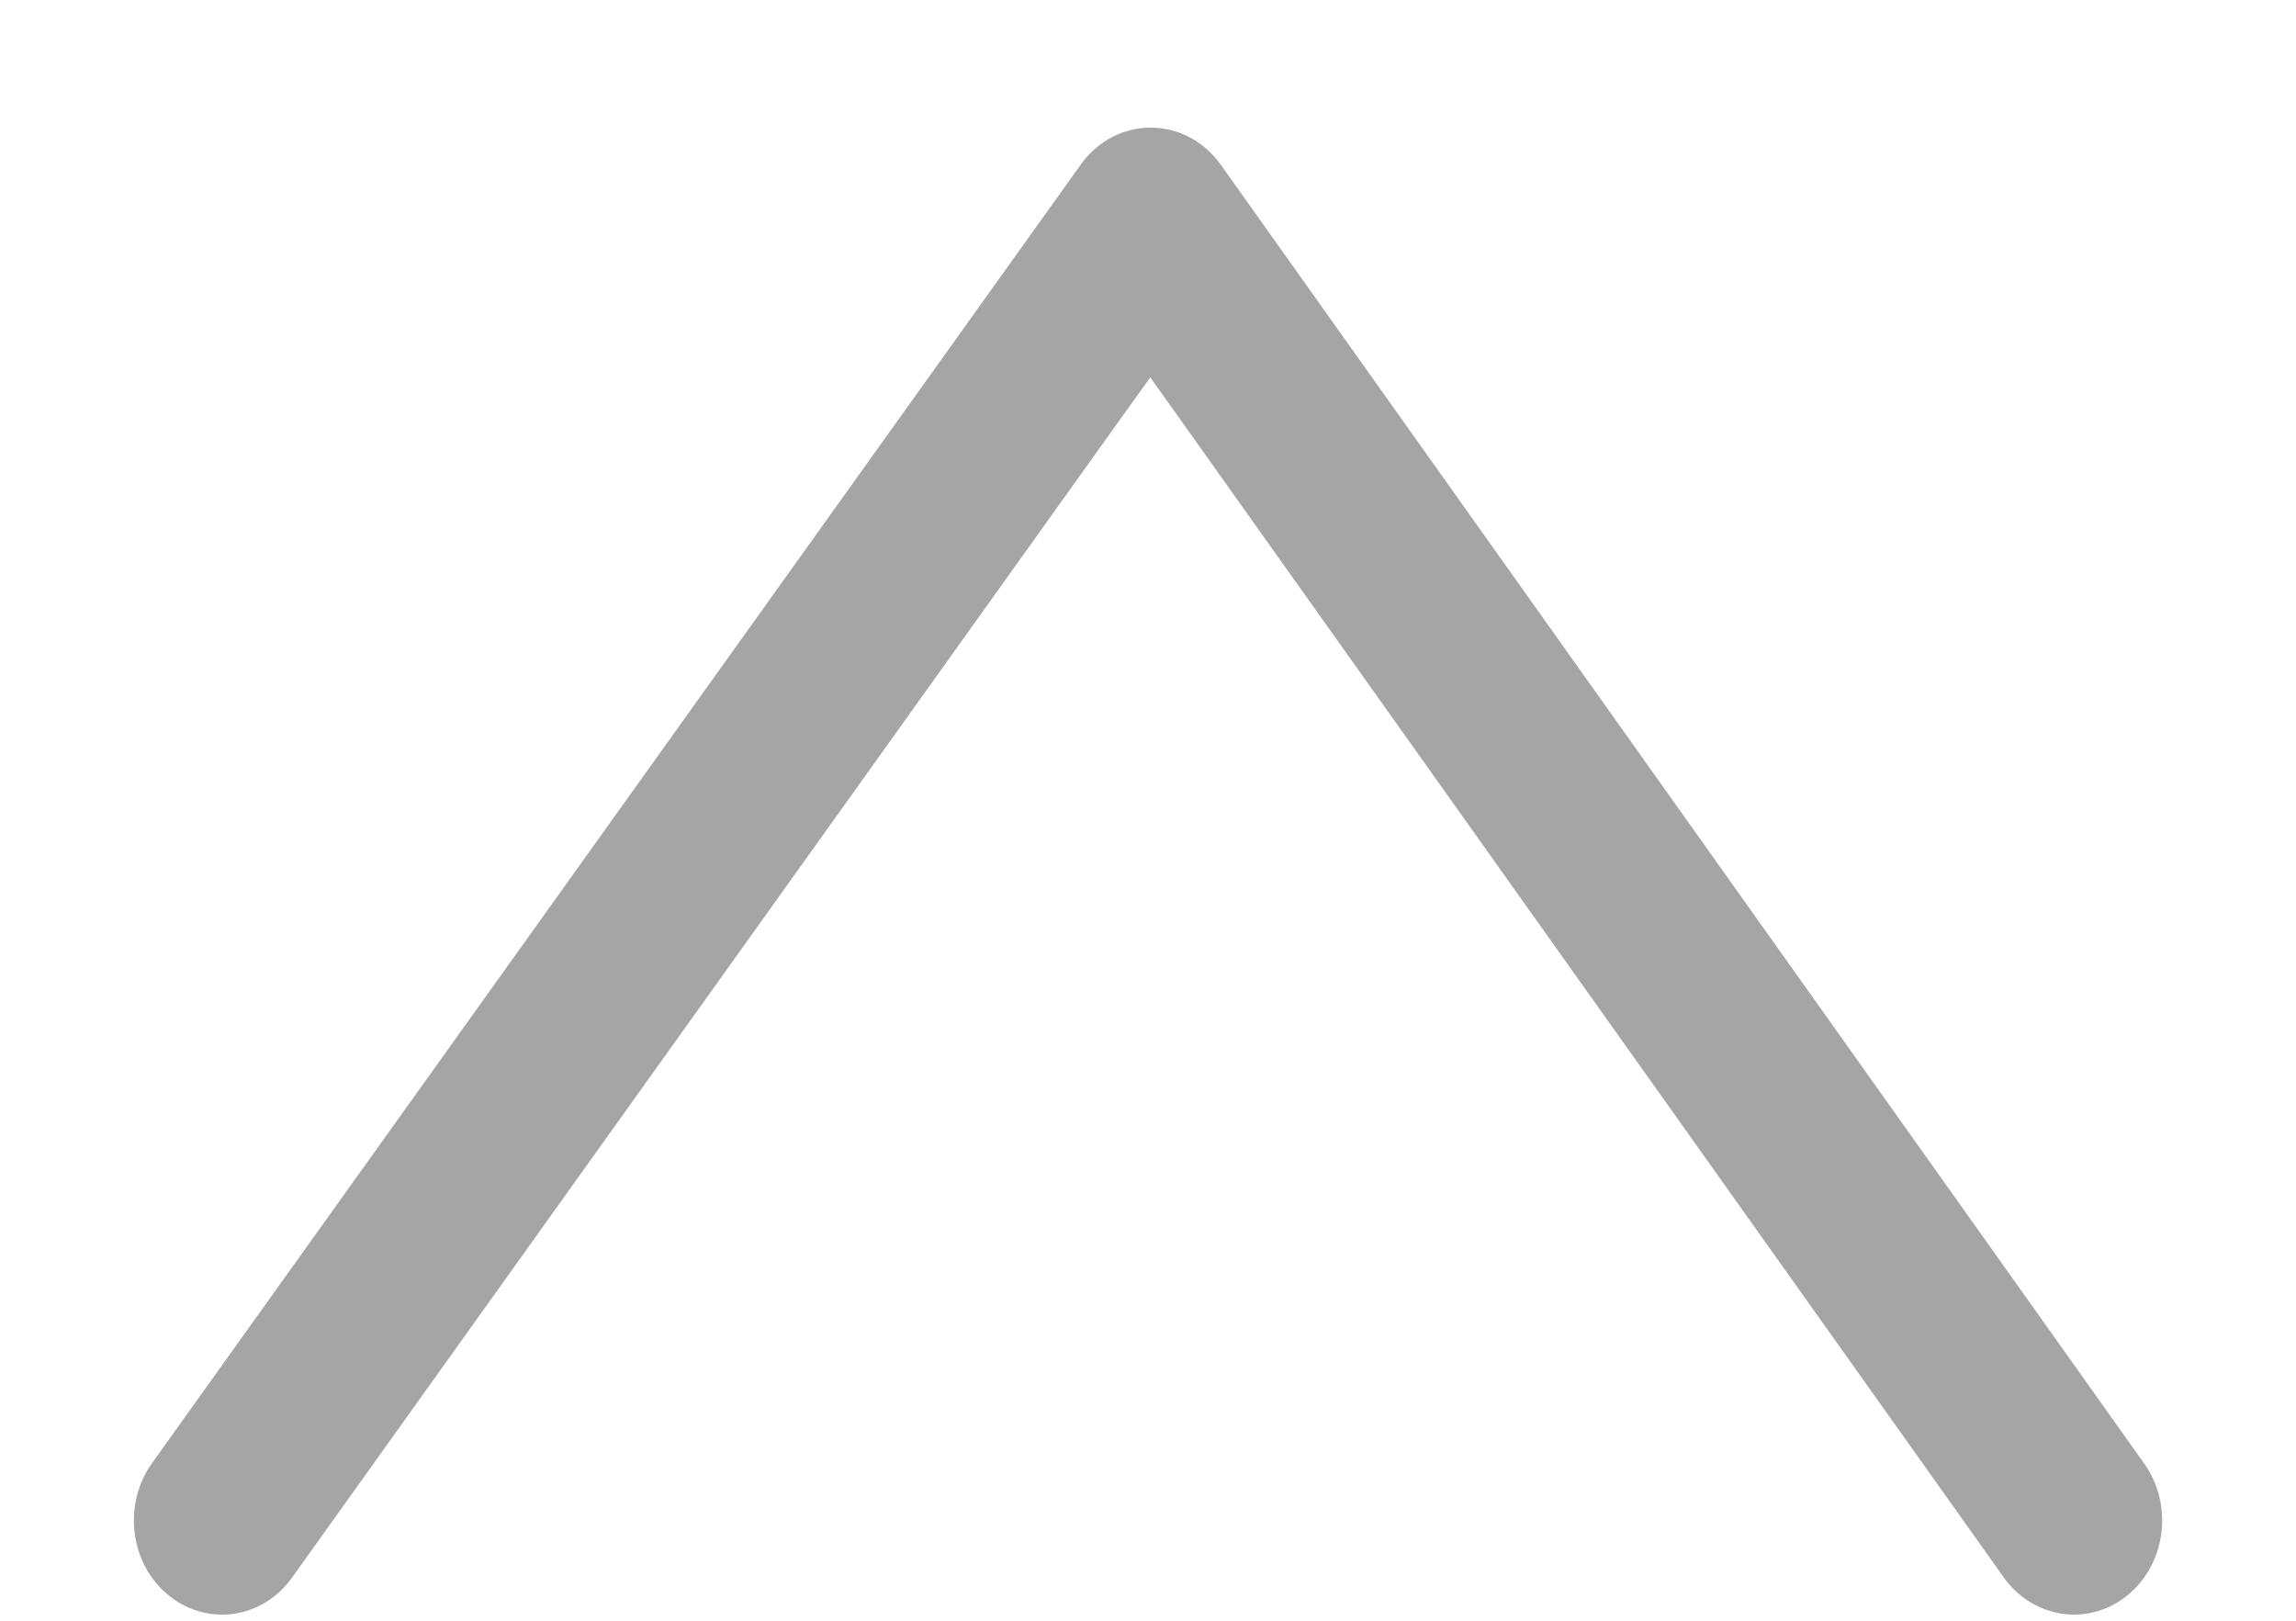 <svg width="17" height="12" viewBox="0 0 17 12" fill="none" xmlns="http://www.w3.org/2000/svg">
<path fill-rule="evenodd" clip-rule="evenodd" d="M2.162 11.681C1.946 11.984 1.542 12.044 1.256 11.818C0.963 11.587 0.904 11.144 1.125 10.834L8.002 1.219C8.263 0.853 8.779 0.854 9.04 1.221L15.876 10.836C16.097 11.147 16.036 11.589 15.743 11.819C15.456 12.044 15.053 11.983 14.836 11.679L8.739 3.106L8.517 2.794L8.293 3.106L2.162 11.681Z" fill="#A5A5A5"/>
</svg>
